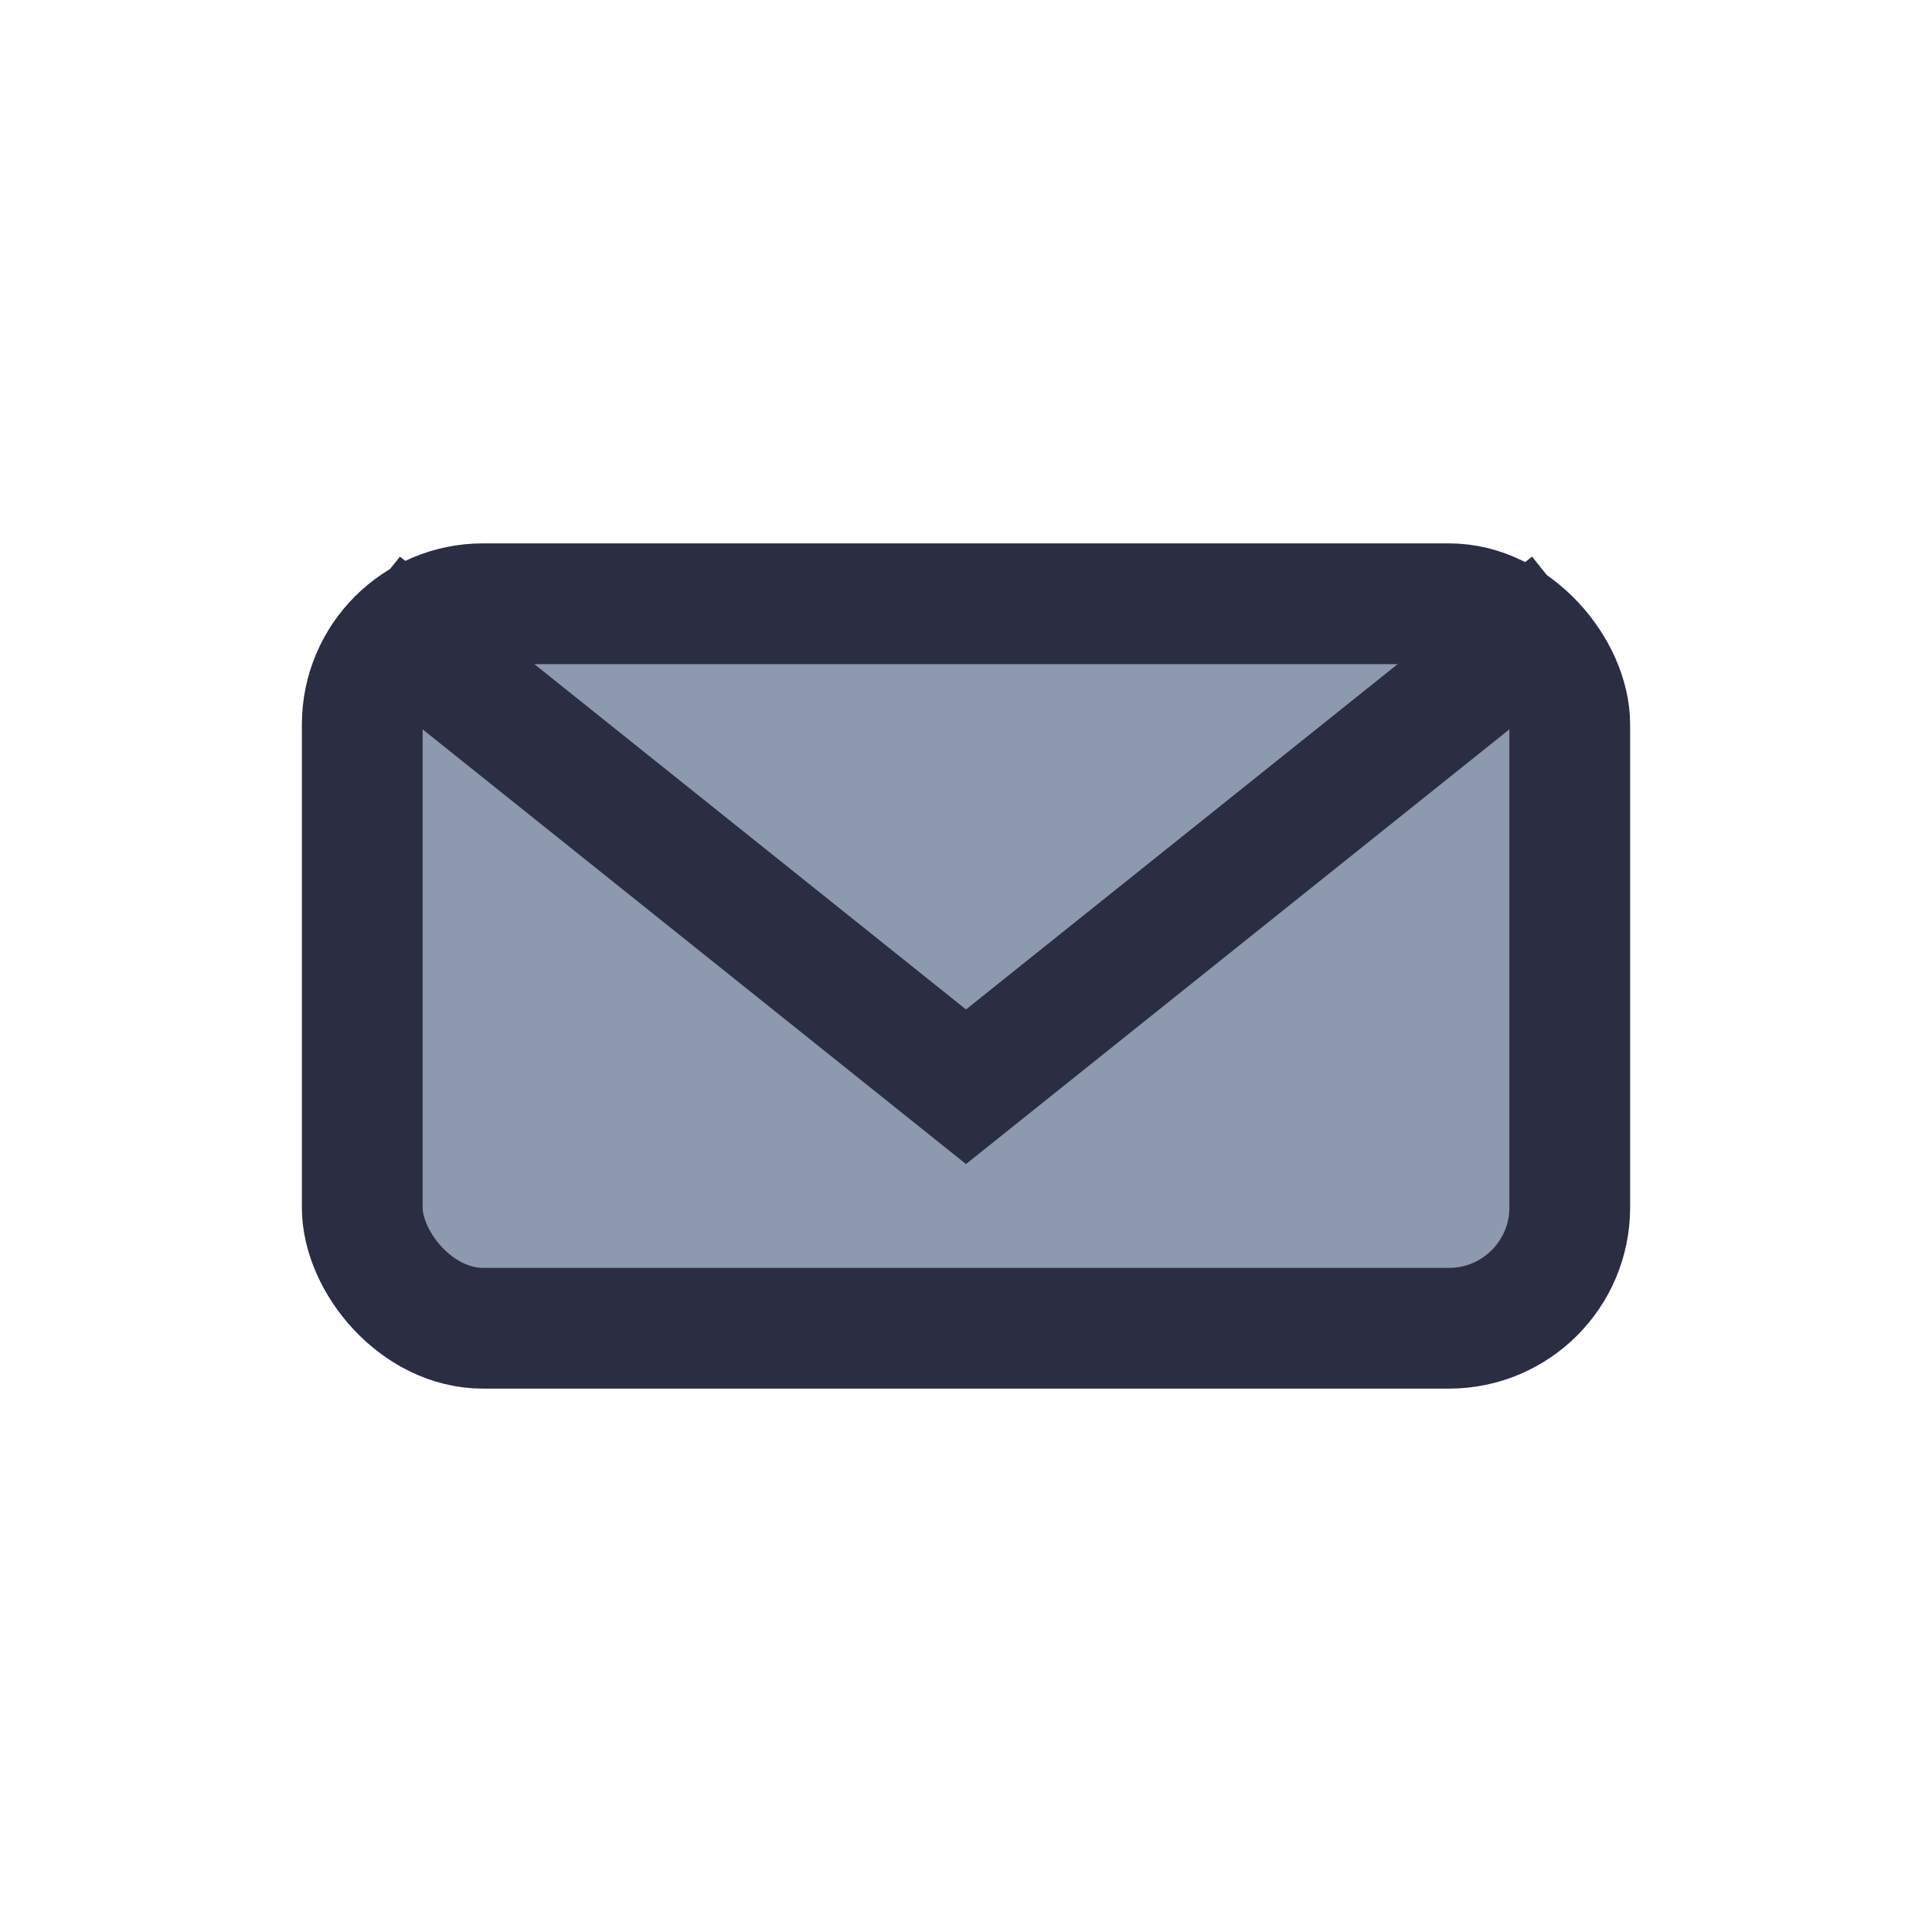 <?xml version="1.0" encoding="UTF-8"?>
<svg xmlns="http://www.w3.org/2000/svg" width="32" height="32" viewBox="0 0 32 32"><rect x="6" y="10" width="20" height="12" rx="2" fill="#8D99AE" stroke="#2B2D42" stroke-width="2"/><path d="M6 10l10 8 10-8" fill="none" stroke="#2B2D42" stroke-width="2"/></svg>